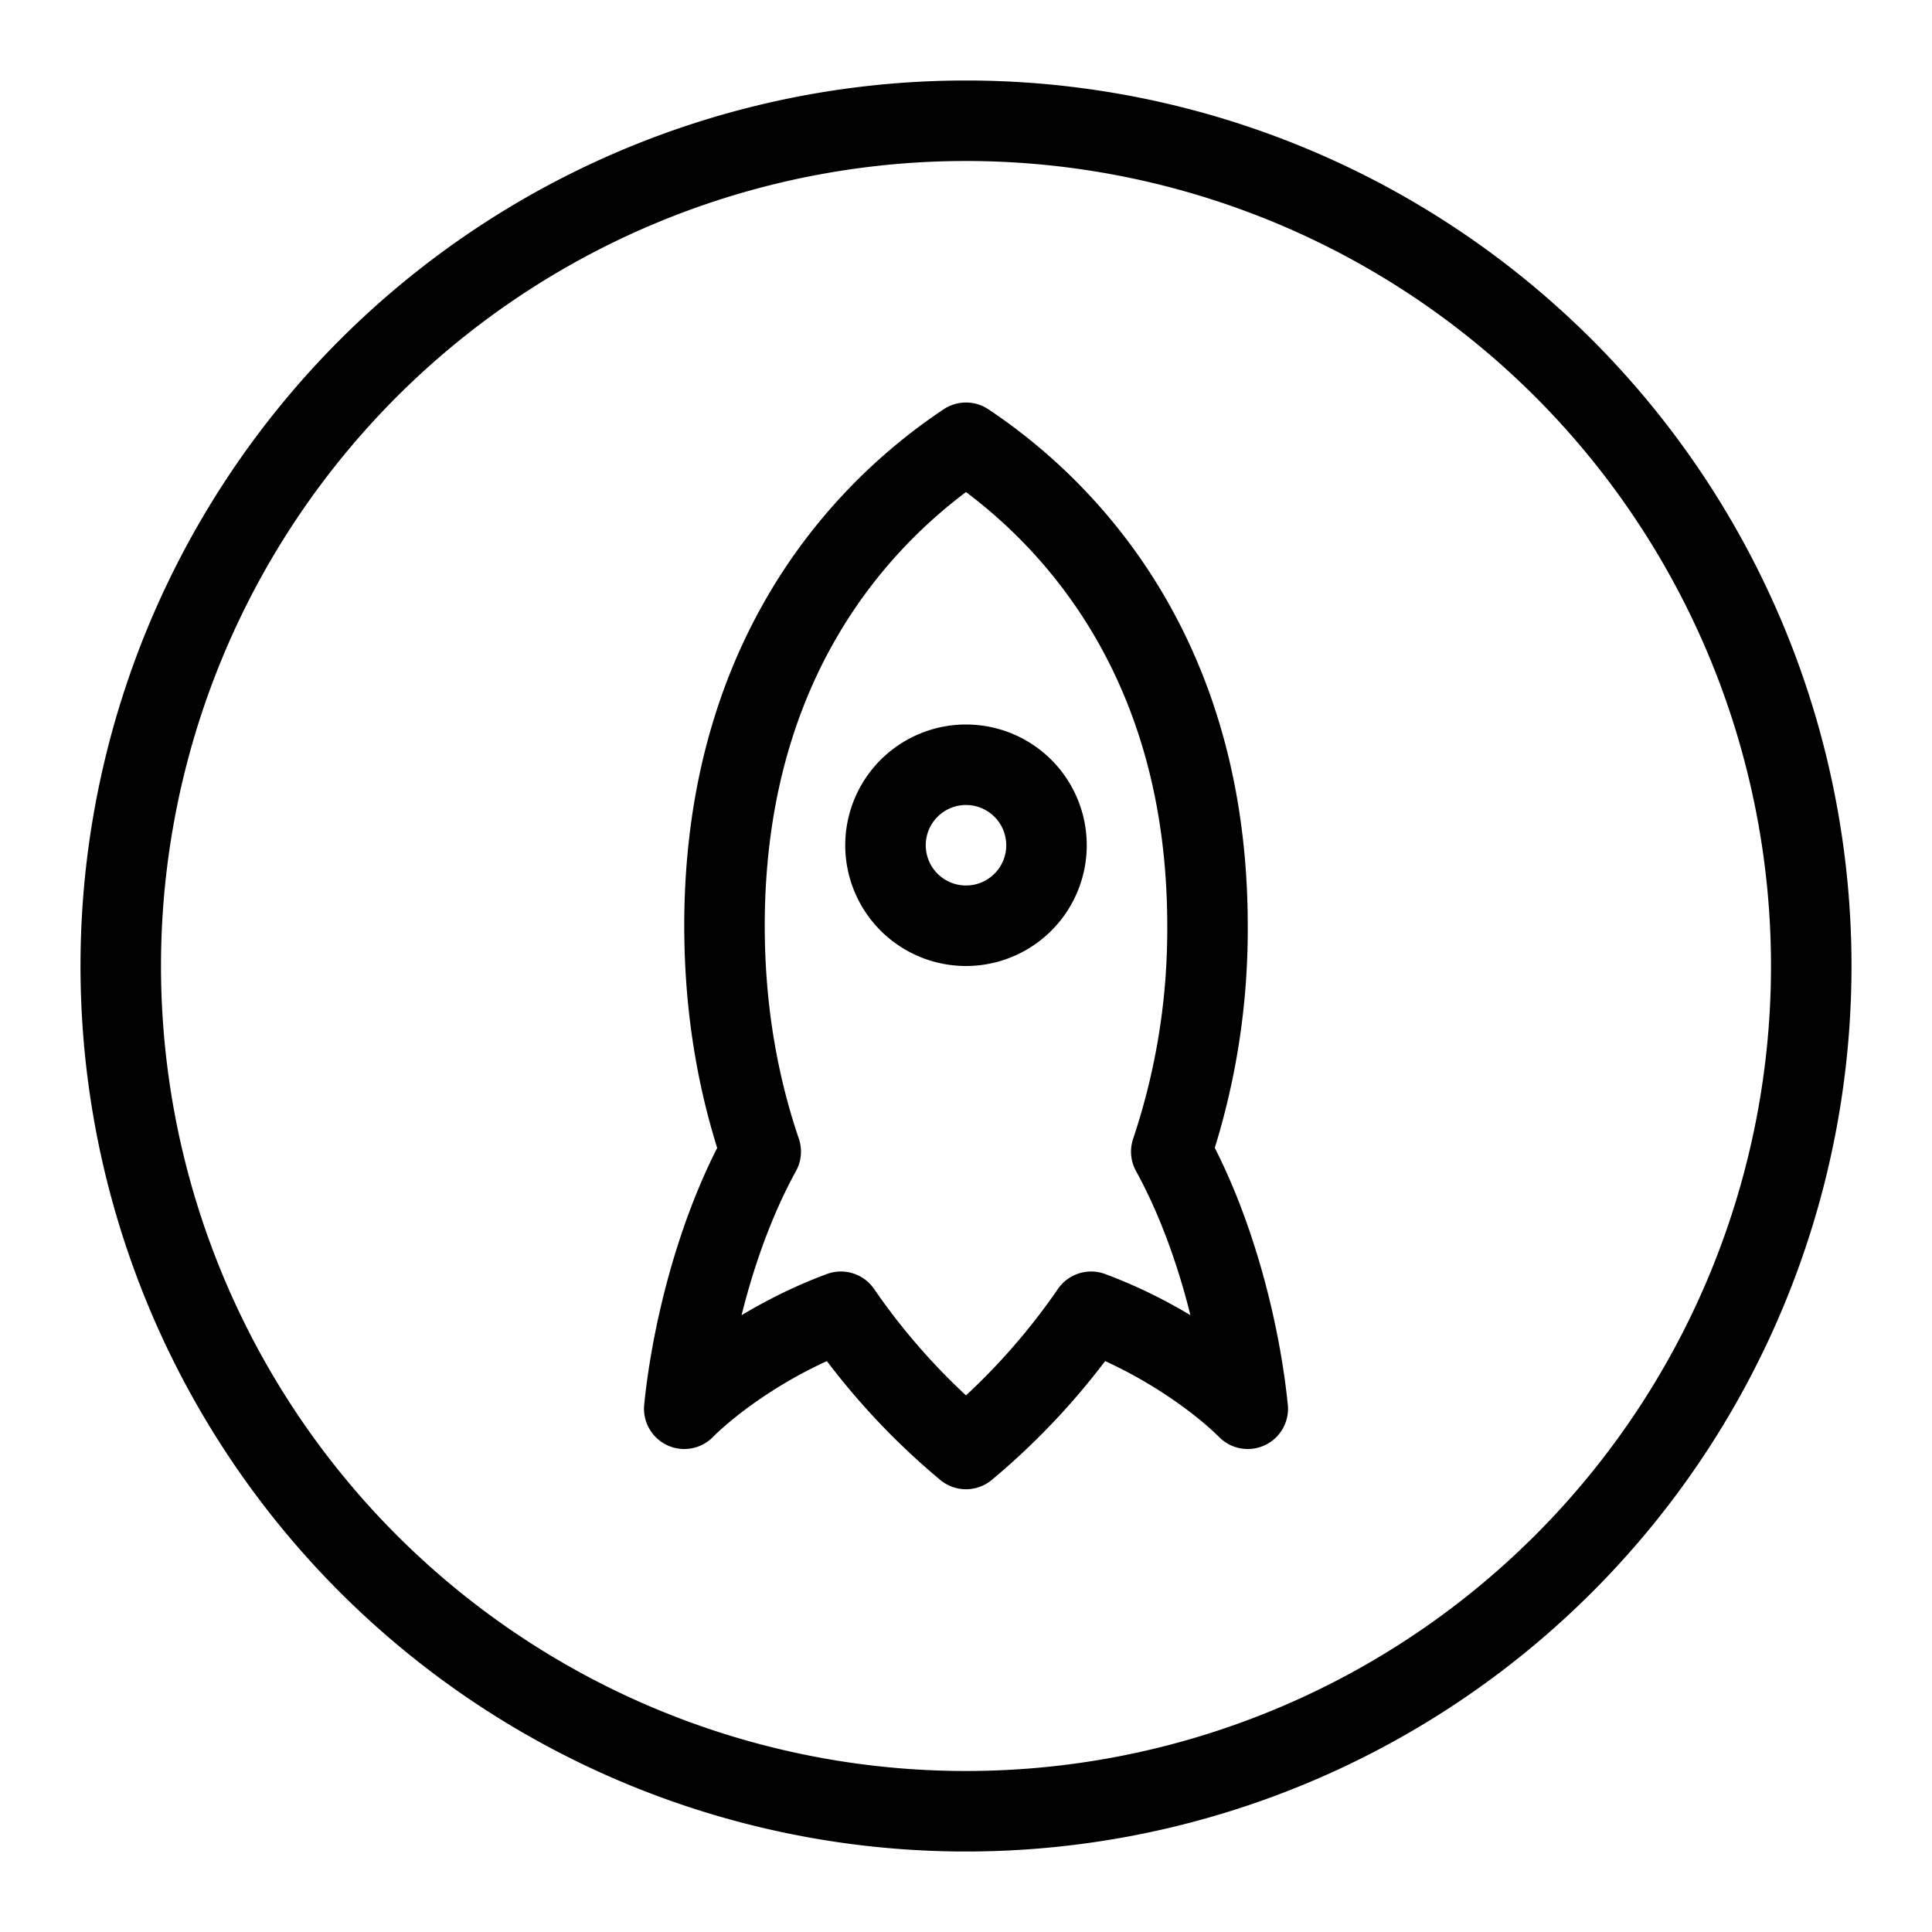 <svg xmlns="http://www.w3.org/2000/svg" fill="none" viewBox="0 0 24 24" id="Proto-Io-Logo-1--Streamline-Logos">
  <desc>
    Proto Io Logo 1 Streamline Icon: https://streamlinehq.com
  </desc>
  <path stroke="#000000" stroke-linejoin="round" d="M11 10.5a1 1 0 1 0 2 0 1 1 0 1 0 -2 0" stroke-width="1"></path>
  <path stroke="#000000" stroke-linejoin="round" d="M9.45 14.306c-0.58 1.055 -0.865 2.342 -0.95 3.194 0.328 -0.328 1.042 -0.87 1.946 -1.205A8.464 8.464 0 0 0 12 18a8.464 8.464 0 0 0 1.554 -1.705c0.904 0.335 1.618 0.877 1.946 1.205 -0.085 -0.852 -0.37 -2.139 -0.95 -3.194A8.67 8.67 0 0 0 15 11.5c0 -3.6 -2 -5.333 -3 -6 -1 0.667 -3 2.4 -3 6 0 1.068 0.176 2 0.45 2.806Z" stroke-width="1"></path>
  <path stroke="#000000" stroke-linejoin="round" d="M1.5 12a10.5 10.5 0 1 0 21 0 10.5 10.5 0 1 0 -21 0" stroke-width="1"></path>
</svg>